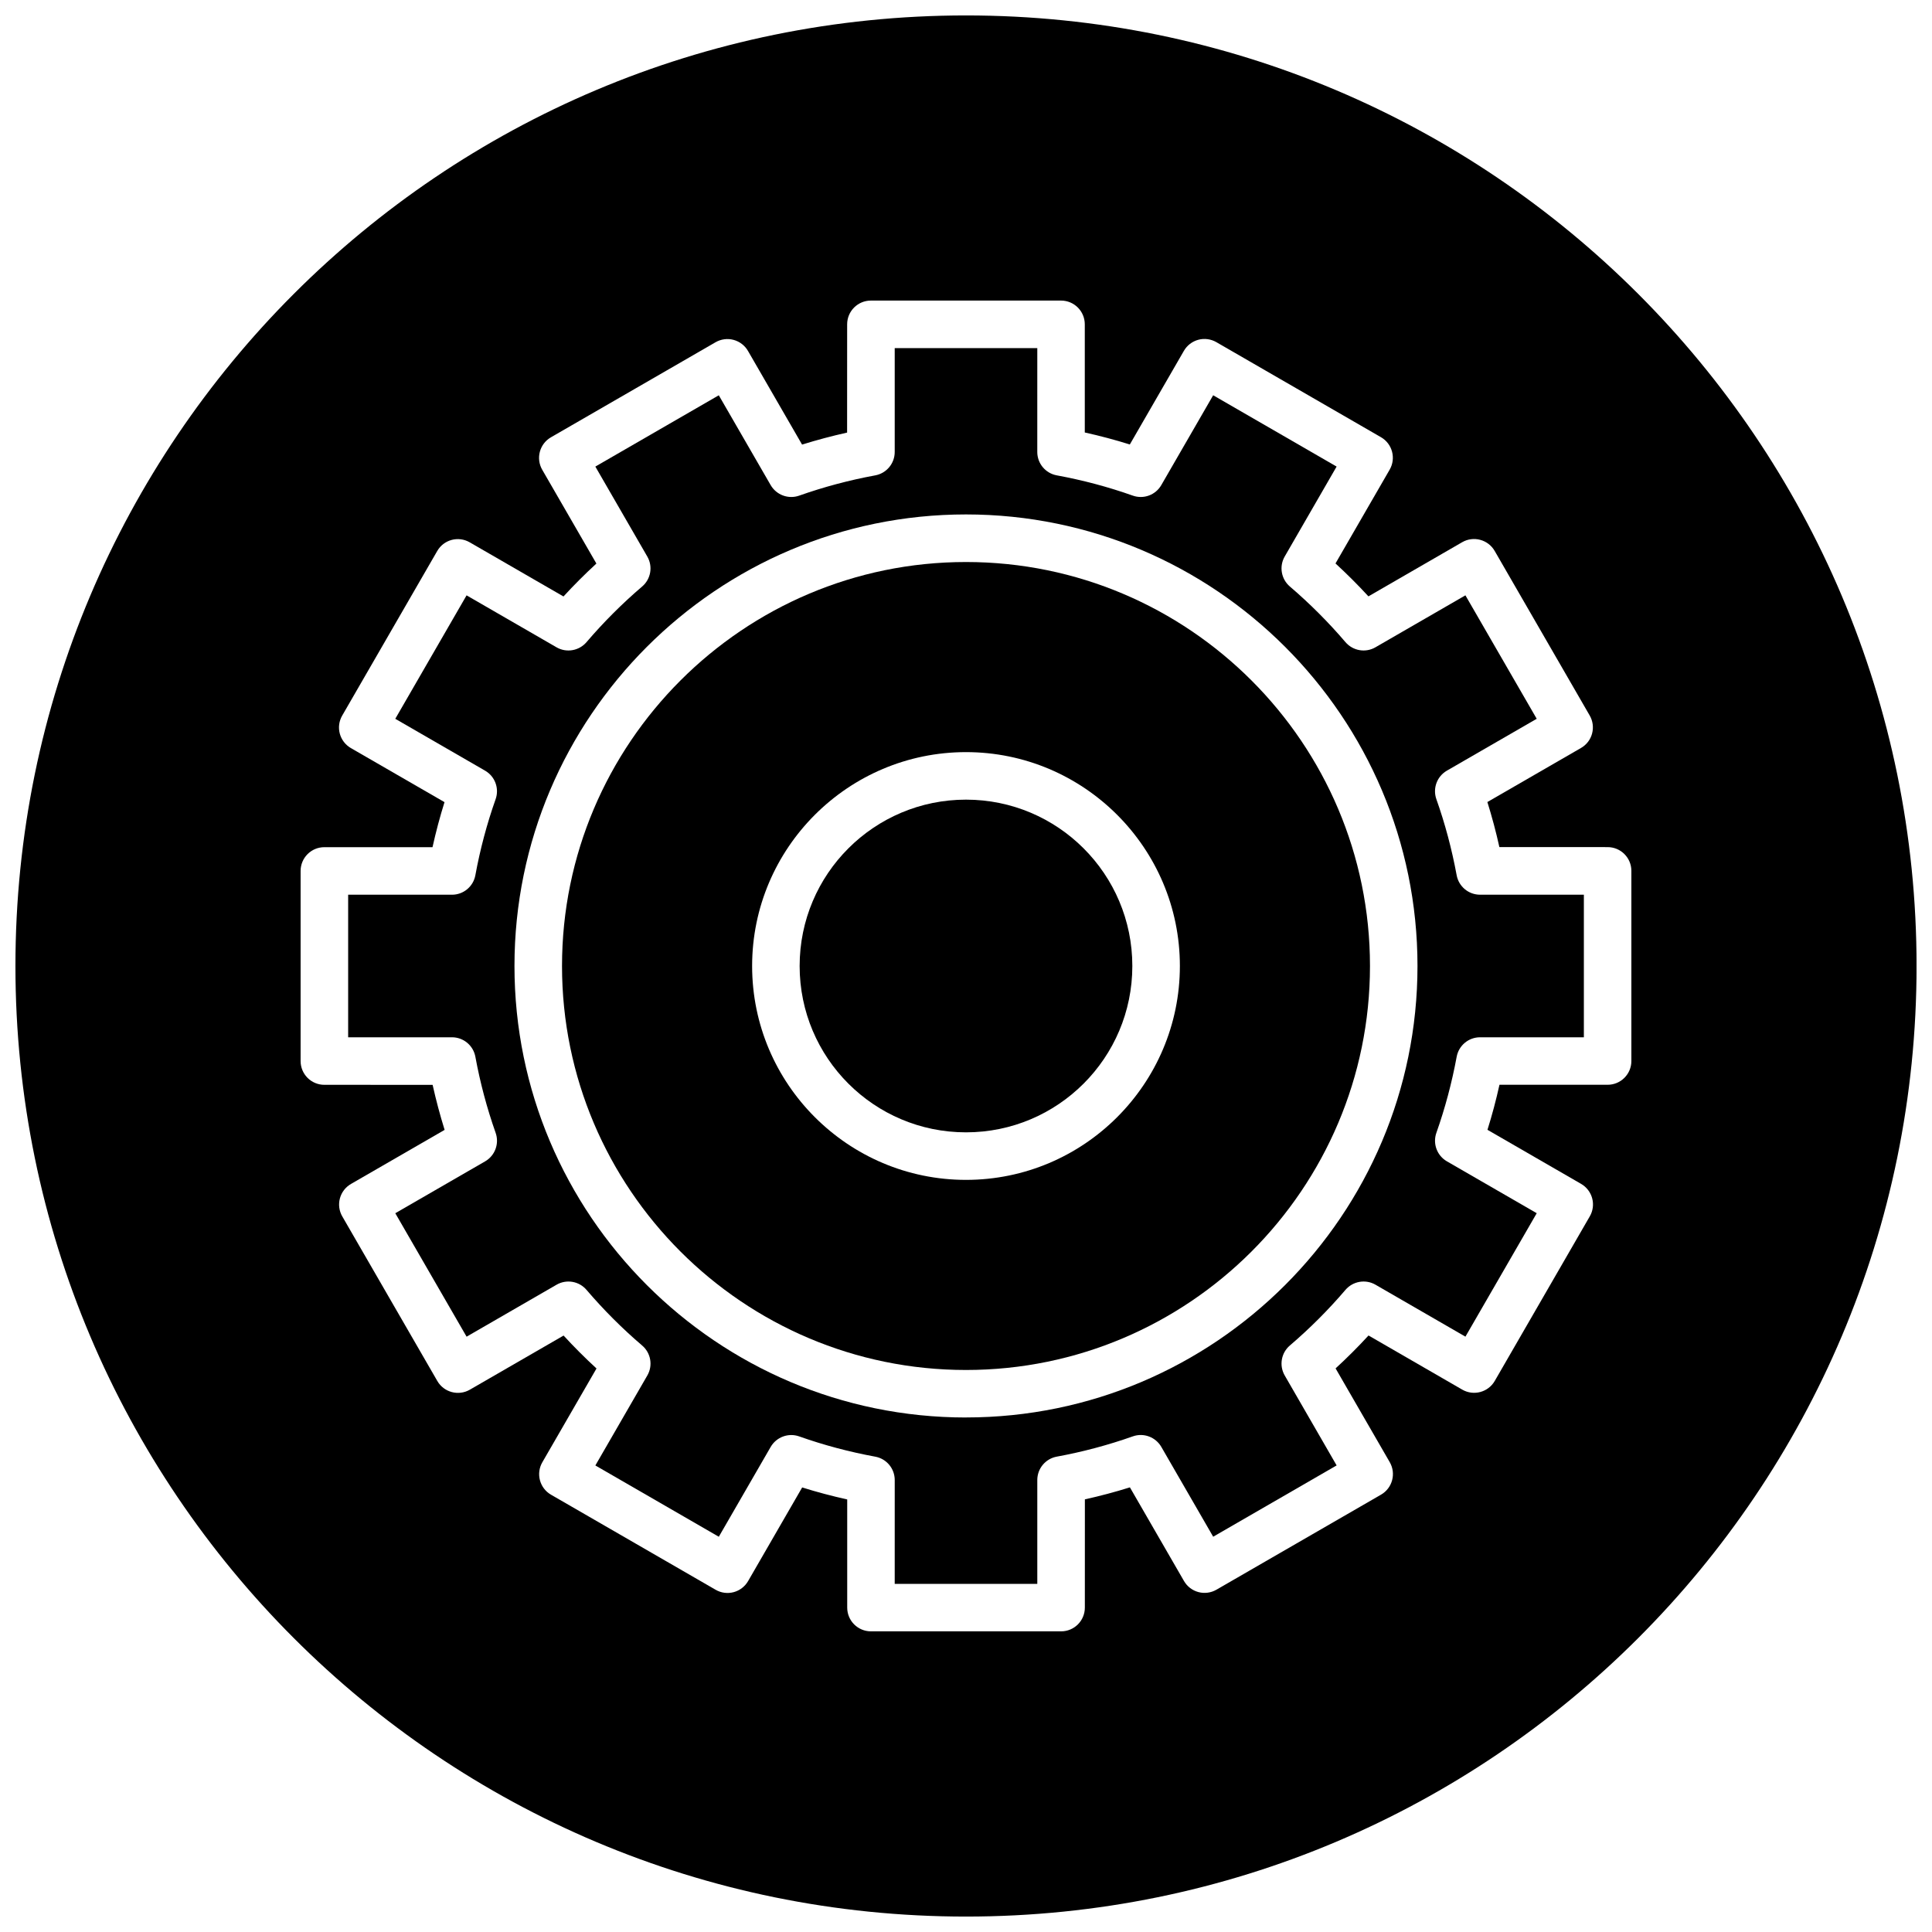 <?xml version="1.0" encoding="UTF-8"?>
<!-- Uploaded to: ICON Repo, www.svgrepo.com, Generator: ICON Repo Mixer Tools -->
<svg width="800px" height="800px" version="1.1" viewBox="144 144 512 512" xmlns="http://www.w3.org/2000/svg">
 <defs>
  <clipPath id="a">
   <path d="m148.09 148.09h503.81v503.81h-503.81z"/>
  </clipPath>
 </defs>
 <path d="m400 292.94c-59.031 0-107.06 48.027-107.06 107.06-0.004 59.035 48.023 107.06 107.06 107.06 59.031 0 107.06-48.027 107.06-107.06 0-59.035-48.027-107.06-107.06-107.06zm0 163.74c-31.25 0-56.68-25.426-56.68-56.68 0-31.25 25.426-56.68 56.68-56.68 31.25 0 56.68 25.426 56.68 56.68-0.004 31.254-25.43 56.68-56.68 56.68z"/>
 <g clip-path="url(#a)">
  <path d="m400 148.09c-139.12 0-251.91 112.78-251.91 251.91 0 139.12 112.78 251.91 251.91 251.91 139.12 0 251.91-112.78 251.91-251.91-0.004-139.12-112.79-251.91-251.91-251.91zm176.33 277.09c0 3.481-2.816 6.297-6.297 6.297h-28.66c-0.891 4.039-1.953 8.031-3.18 11.934l24.812 14.328c1.449 0.836 2.504 2.211 2.938 3.824 0.434 1.613 0.211 3.328-0.629 4.777l-25.191 43.625c-1.738 3.008-5.606 4.039-8.605 2.305l-24.844-14.352c-2.777 3.023-5.691 5.934-8.73 8.723l14.352 24.852c1.738 3.016 0.707 6.863-2.305 8.605l-43.625 25.191c-1.449 0.836-3.18 1.062-4.777 0.629-1.613-0.434-2.992-1.488-3.824-2.938l-14.328-24.812c-3.906 1.219-7.894 2.281-11.934 3.18l-0.008 28.68c0 3.481-2.816 6.297-6.297 6.297h-50.383c-3.481 0-6.297-2.816-6.297-6.297v-28.66c-4.039-0.898-8.031-1.953-11.934-3.18l-14.328 24.812c-0.836 1.449-2.211 2.504-3.824 2.938-1.605 0.434-3.328 0.211-4.777-0.629l-43.625-25.191c-3.016-1.738-4.047-5.59-2.305-8.605l14.352-24.852c-3.023-2.777-5.945-5.699-8.723-8.723l-24.852 14.352c-3.008 1.73-6.863 0.699-8.605-2.305l-25.191-43.625c-0.836-1.449-1.062-3.164-0.629-4.777 0.434-1.613 1.488-2.992 2.938-3.824l24.812-14.328c-1.219-3.914-2.281-7.902-3.18-11.934l-28.688-0.008c-3.481 0-6.297-2.816-6.297-6.297v-50.383c0-3.481 2.816-6.297 6.297-6.297h28.66c0.898-4.039 1.953-8.031 3.18-11.934l-24.812-14.328c-1.449-0.836-2.504-2.211-2.938-3.824-0.434-1.613-0.203-3.328 0.629-4.777l25.191-43.625c1.738-3.016 5.582-4.047 8.605-2.305l24.852 14.352c2.777-3.023 5.699-5.945 8.723-8.723l-14.352-24.852c-1.738-3.016-0.707-6.863 2.305-8.605l43.625-25.191c1.449-0.836 3.172-1.062 4.777-0.629 1.613 0.434 2.992 1.488 3.824 2.938l14.328 24.812c3.914-1.219 7.902-2.281 11.934-3.18l0.012-28.688c0-3.481 2.816-6.297 6.297-6.297h50.383c3.481 0 6.297 2.816 6.297 6.297v28.66c4.039 0.898 8.031 1.953 11.934 3.18l14.328-24.812c0.836-1.449 2.211-2.504 3.824-2.938 1.598-0.434 3.328-0.203 4.777 0.629l43.625 25.191c3.016 1.738 4.047 5.59 2.305 8.605l-14.352 24.852c3.031 2.785 5.945 5.699 8.73 8.723l24.844-14.352c3-1.738 6.863-0.707 8.605 2.305l25.191 43.625c0.836 1.449 1.055 3.164 0.629 4.777s-1.488 2.992-2.938 3.824l-24.812 14.328c1.219 3.906 2.289 7.894 3.18 11.934l28.684 0.012c3.481 0 6.297 2.816 6.297 6.297z"/>
 </g>
 <path d="m444.08 400c0 24.344-19.738 44.082-44.082 44.082-24.348 0-44.086-19.738-44.086-44.082 0-24.348 19.738-44.086 44.086-44.086 24.344 0 44.082 19.738 44.082 44.086"/>
 <path d="m530.03 375.95c-1.273-6.902-3.078-13.68-5.375-20.152-1.016-2.867 0.156-6.047 2.785-7.566l23.805-13.746-18.895-32.715-23.844 13.77c-2.613 1.52-5.961 0.945-7.941-1.363-4.496-5.266-9.453-10.227-14.746-14.754-2.297-1.969-2.875-5.305-1.363-7.934l13.762-23.844-32.715-18.895-13.746 23.805c-1.512 2.629-4.691 3.809-7.566 2.785-6.473-2.297-13.25-4.102-20.145-5.367-2.992-0.551-5.156-3.156-5.156-6.195l0.004-27.516h-37.785v27.52c0 3.039-2.172 5.644-5.156 6.195-6.894 1.266-13.672 3.078-20.152 5.367-2.852 1.016-6.039-0.156-7.566-2.785l-13.746-23.805-32.715 18.895 13.77 23.844c1.52 2.629 0.945 5.969-1.363 7.934-5.281 4.512-10.242 9.469-14.754 14.754-1.969 2.297-5.312 2.883-7.934 1.363l-23.844-13.77-18.895 32.715 23.805 13.746c2.629 1.52 3.801 4.699 2.785 7.566-2.297 6.481-4.102 13.258-5.367 20.152-0.551 2.992-3.156 5.156-6.195 5.156l-27.516-0.004v37.785h27.52c3.039 0 5.644 2.172 6.195 5.164 1.266 6.894 3.078 13.672 5.367 20.152 1.016 2.867-0.156 6.047-2.785 7.566l-23.805 13.746 18.895 32.715 23.844-13.77c2.629-1.52 5.969-0.945 7.934 1.363 4.512 5.281 9.469 10.242 14.754 14.754 2.305 1.969 2.883 5.305 1.363 7.934l-13.77 23.844 32.715 18.895 13.746-23.805c1.52-2.629 4.707-3.801 7.566-2.785 6.481 2.297 13.258 4.102 20.152 5.367 2.992 0.551 5.156 3.156 5.156 6.195l-0.004 27.512h37.785v-27.52c0-3.039 2.172-5.644 5.156-6.195 6.902-1.266 13.672-3.078 20.145-5.367 2.859-1.023 6.047 0.156 7.566 2.785l13.746 23.805 32.715-18.895-13.762-23.844c-1.512-2.629-0.945-5.961 1.363-7.934 5.297-4.527 10.25-9.484 14.746-14.754 1.984-2.305 5.328-2.875 7.941-1.363l23.844 13.77 18.895-32.715-23.805-13.746c-2.629-1.52-3.801-4.699-2.785-7.566 2.289-6.473 4.102-13.25 5.375-20.152 0.551-2.984 3.156-5.156 6.195-5.156h27.512v-37.785h-27.512c-3.043 0-5.648-2.172-6.199-5.156zm-130.03 143.7c-65.977 0-119.66-53.68-119.66-119.66 0-65.977 53.68-119.66 119.66-119.66 65.973 0.004 119.65 53.684 119.65 119.66 0 65.973-53.68 119.65-119.65 119.65z"/>
</svg>